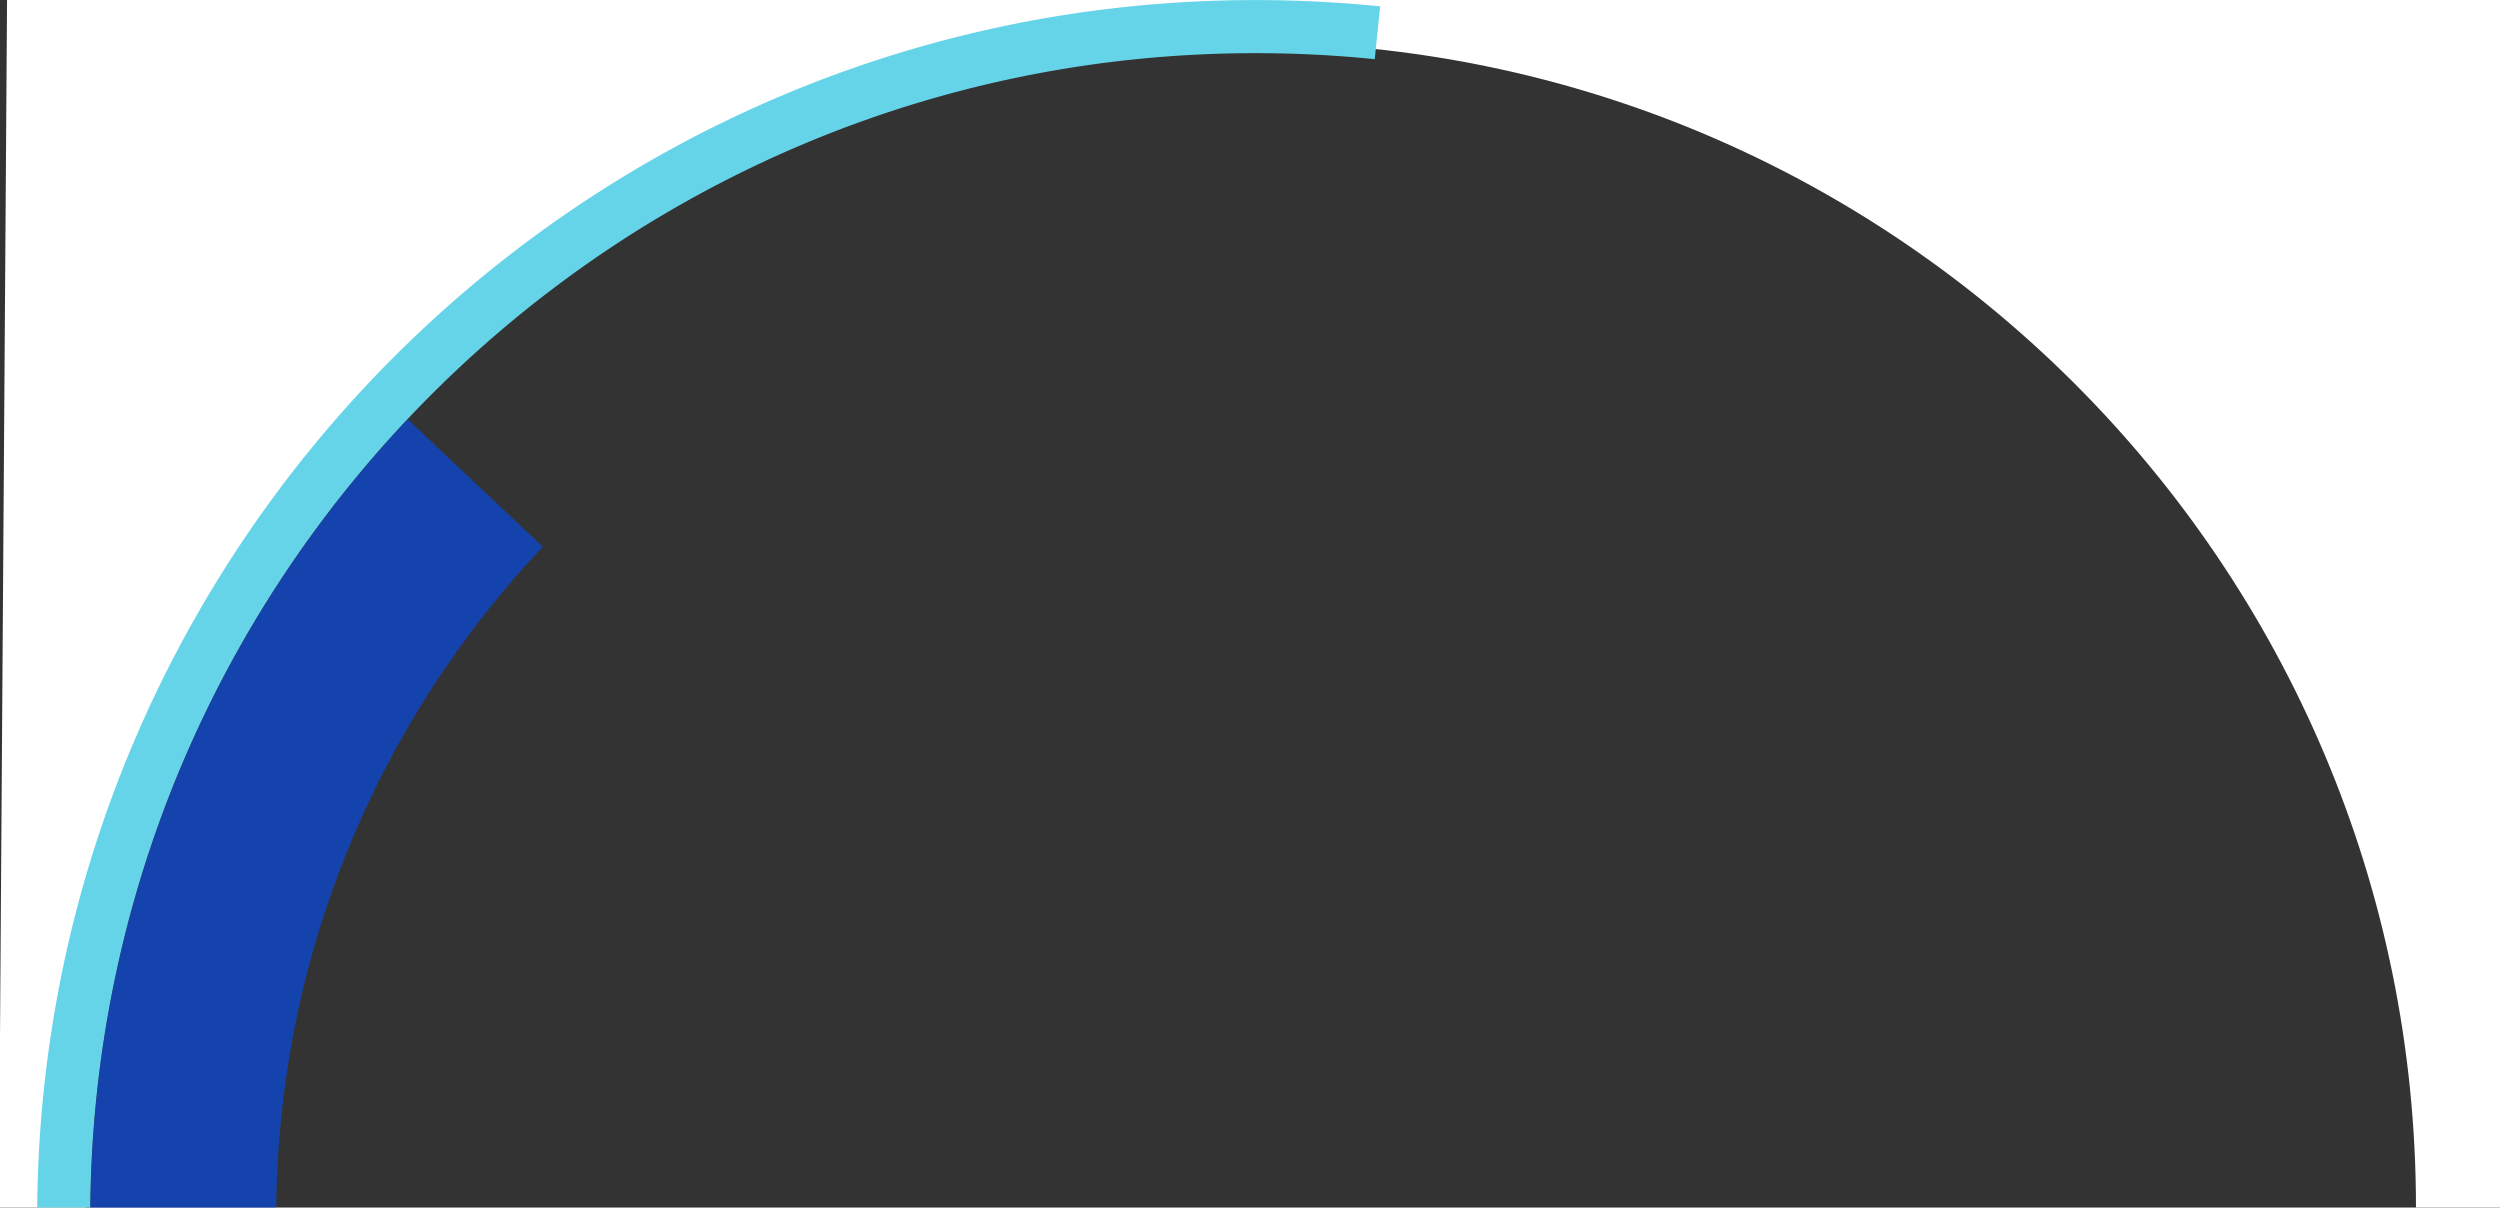 <svg xmlns="http://www.w3.org/2000/svg" viewBox="0 0 942 455">
    <rect x="0" y="0" width="942" height="455" fill="#333333" stroke="none"/>
    <g fill="none" fill-rule="evenodd">
        <path fill="#fff" d="M910.34 455c0-242.45-196.55-439-439-439s-439 196.55-439 439H-.44L2.68-3.38 945.2-1.56l-.78 456.82-34.08-.26z" />
        <path stroke="#66D4E8" stroke-width="20" d="M519.02 12.35a454.5 454.5 0 0 0-45.92-2.32c-248.03 0-449.1 201.02-449.1 449" />
        <path stroke="#004FFF" stroke-width="70" d="M179.05 182c-68.2 72.28-110 169.76-110 277" opacity=".6" />
    </g>
</svg>
